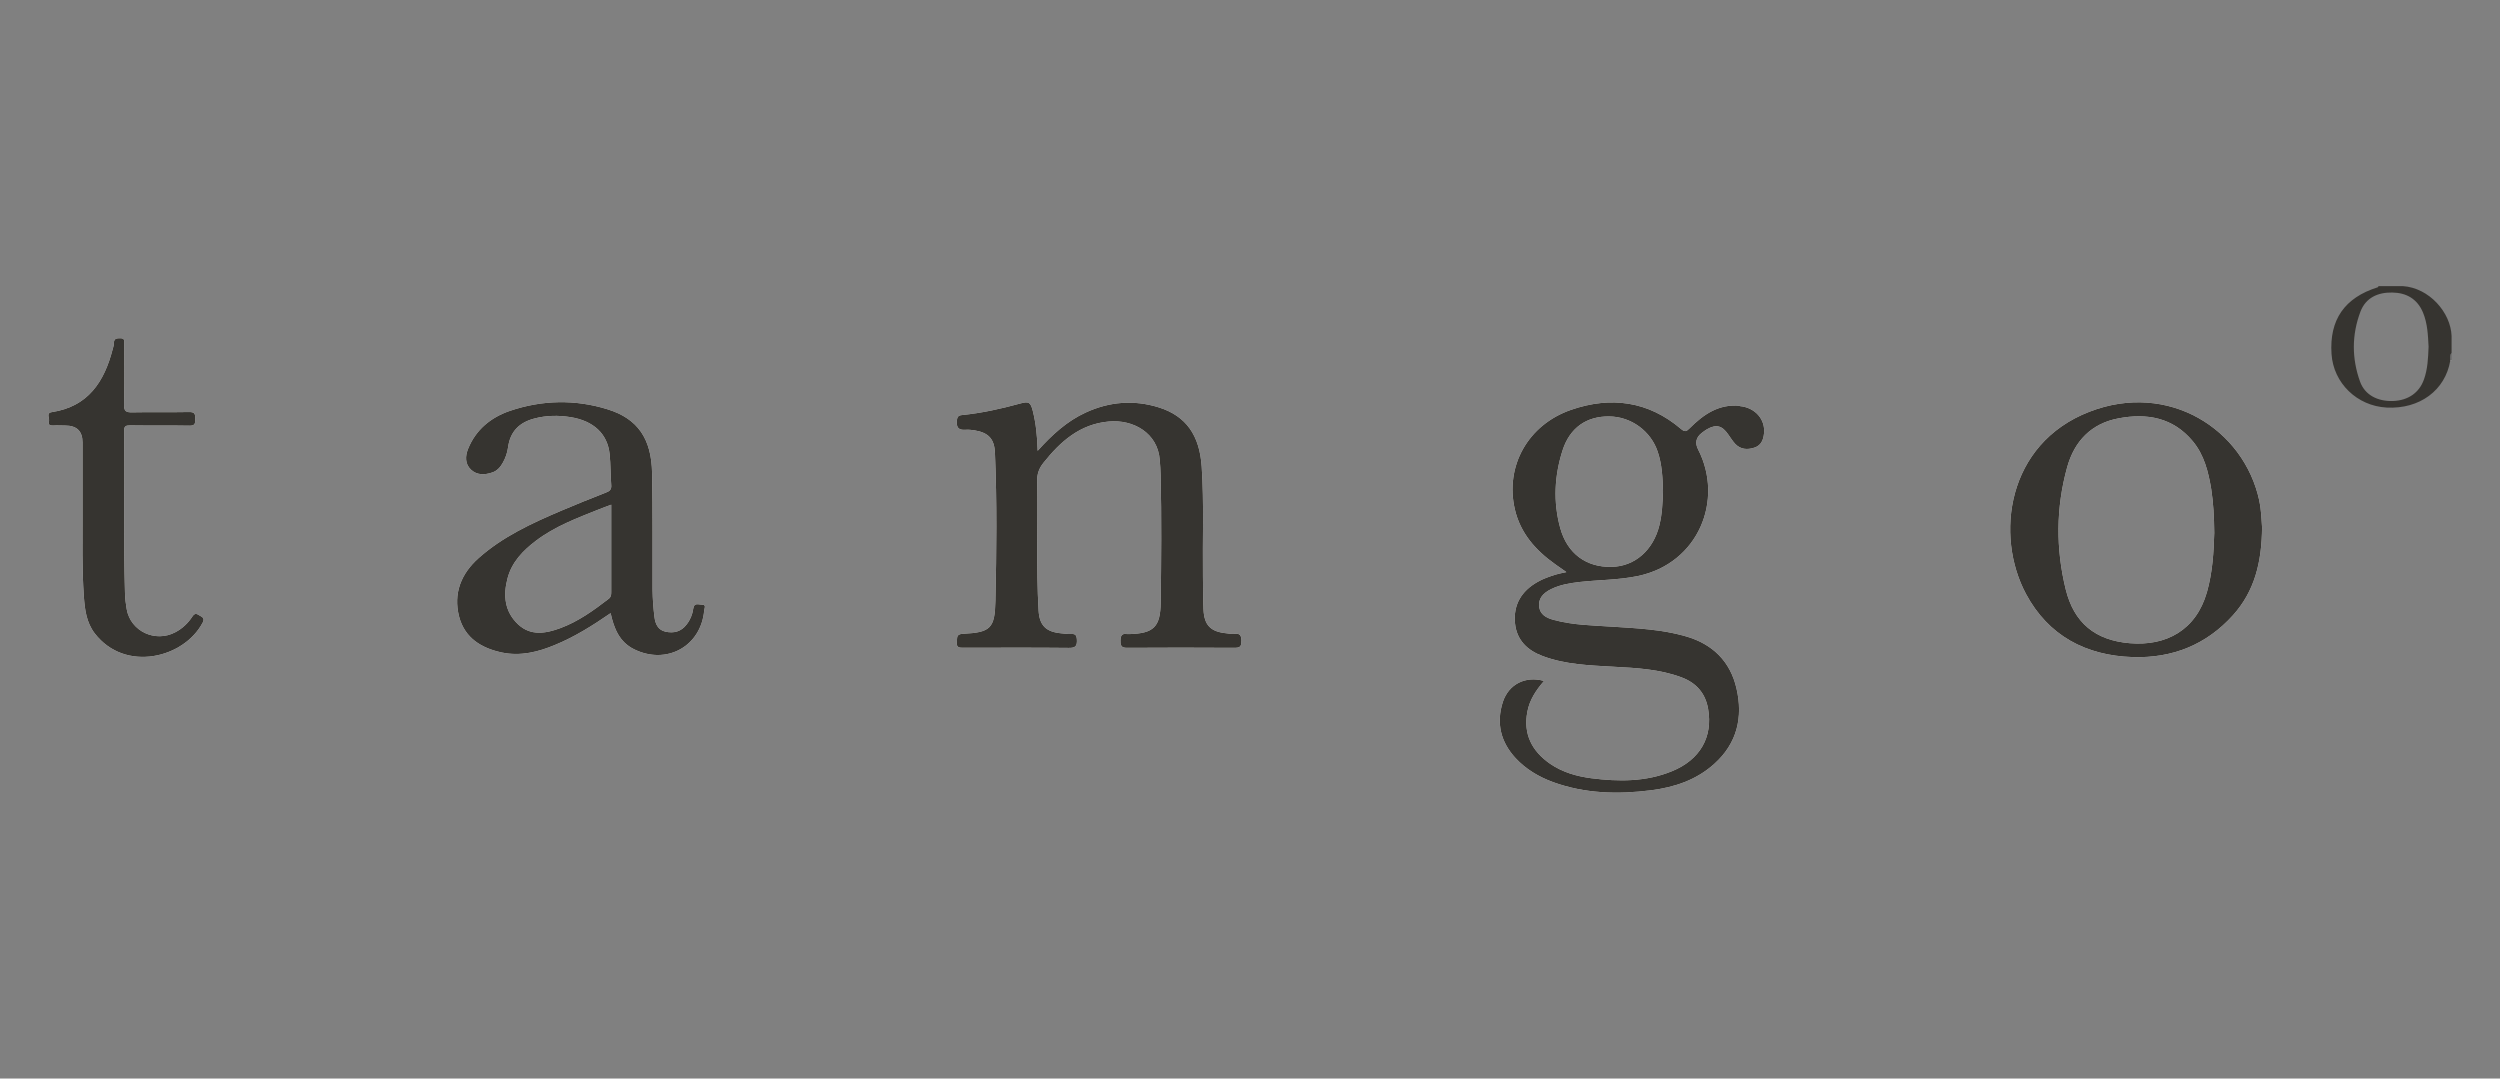 <?xml version="1.0" encoding="UTF-8"?>
<svg xmlns="http://www.w3.org/2000/svg" id="Capa_2" data-name="Capa 2" viewBox="0 0 323.81 139.7">
  <rect x="0" y="0" width="323.81" height="139.7" fill="#808080" stroke="none"/>
  <defs>
    <style>
      .cls-1 {
        fill: none;
      }

      .cls-1, .cls-2, .cls-3, .cls-4 {
        stroke-width: 0px;
      }

      .cls-2 {
        fill: #363430;
      }

      .cls-3 {
        fill: #fefefe;
      }

      .cls-4 {
        fill: #676767;
      }
    </style>
  </defs>
  <g id="Capa_1-2" data-name="Capa 1">
    <g>
      <g>
        <path class="cls-3" d="M26.23,80.68c-2.41,4.55-10.01,6.47-13.96,1.36-1.09-1.43-1.29-3.11-1.41-4.82-.25-3.53-.16-7.06-.17-10.59v-9.32q0-2.19-2.24-2.19c-.53,0-1.06-.04-1.57,0-.43.02-.66-.12-.54-.54.12-.41-.42-1.08.37-1.2,4.73-.72,6.81-3.97,7.89-8.17.06-.25.16-.5.15-.76,0-.63.38-.64.85-.64.6,0,.49.41.49.75,0,2.62.04,5.23-.02,7.85-.02.86.26,1.01,1.04,1,2.46-.05,4.91.01,7.38-.04.8-.02.8.33.8.92.01.58-.05.86-.76.85-2.57-.05-5.12,0-7.68-.04-.58,0-.79.11-.77.74.07,7-.1,14,.11,21.01.02.69.1,1.38.22,2.05.5,2.87,3.7,4.37,6.3,2.99.92-.48,1.66-1.19,2.21-2.04.38-.57.65-.28,1.03-.07.43.22.53.43.28.91Z"></path>
        <path class="cls-3" d="M90.9,78.31c-.42.02-1-.31-1.11.54-.1.74-.39,1.45-.87,2.05-.7.91-1.63,1.15-2.71.92-1-.22-1.33-1.03-1.44-1.89-.15-1.17-.23-2.35-.25-3.53-.02-5.04.04-10.07-.06-15.11-.07-4.45-1.85-7.06-5.75-8.27-4.21-1.31-8.5-1.22-12.67.2-2.46.84-4.42,2.44-5.42,4.94-.36.9-.41,1.93.38,2.67.79.74,1.79.7,2.78.36.61-.21,1.03-.68,1.34-1.24.36-.63.59-1.3.69-2.03.27-2.03,1.47-3.21,3.4-3.71,1.55-.41,3.13-.43,4.69-.18,3.01.48,4.79,2.19,5.06,4.78.14,1.33.11,2.68.21,4.02.05.57-.2.79-.69.97-1.94.76-3.89,1.54-5.81,2.36-3.8,1.62-7.56,3.35-10.68,6.13-2.26,2.01-3.3,4.57-2.52,7.59.74,2.79,2.92,4.08,5.55,4.64,2.4.5,4.69-.07,6.9-1,2.52-1.04,4.82-2.48,7.17-4.1.44,2,1.14,3.73,3.03,4.67,4.21,2.09,8.67-.37,9.09-5.01.02-.29.33-.81-.34-.76ZM79.17,76.71c0,.33-.02.61-.33.85-1.95,1.5-3.94,2.94-6.27,3.8-1.88.69-3.81,1.04-5.45-.48-1.77-1.66-1.97-3.76-1.38-5.98.55-2.09,1.98-3.57,3.65-4.84,2.48-1.89,5.37-2.96,8.22-4.1.48-.2.97-.37,1.56-.59v11.35Z"></path>
        <path class="cls-3" d="M160.79,83.03c.01.79-.26.88-.96.88-4.59-.02-9.19-.04-13.78,0-.75.01-.93-.2-.92-.92.01-.66.17-.98.87-.86.1.01.2,0,.29,0,3.16-.09,4-.95,4.05-4.07.07-5.49.12-10.99-.01-16.49-.01-.65-.06-1.3-.11-1.95-.25-3.59-3.5-5.32-6.63-5.02-3.72.34-6.25,2.59-8.45,5.36-.55.7-.82,1.4-.8,2.32.1,5.59-.14,11.19.18,16.78.11,1.95.96,2.79,2.94,2.97.42.04.85.11,1.28.09.54-.04.7.15.74.71.05.84-.17,1.11-1.07,1.09-4.53-.05-9.05-.02-13.59-.02-.54,0-.98.02-.88-.75.06-.53-.14-1.01.79-1.06,3.57-.17,4.13-.71,4.2-4.28.14-6.38.21-12.75-.06-19.13-.07-1.84-.84-2.64-2.65-2.94-.39-.06-.79-.1-1.18-.07-.9.06-1.18-.31-1.11-1.19.05-.5.21-.68.68-.72,2.56-.26,5.04-.81,7.51-1.49,1.14-.32,1.36-.18,1.65.95.41,1.62.58,3.28.63,5.17,1.88-2.09,3.81-3.85,6.23-4.96,3.07-1.41,6.24-1.67,9.47-.66,3.53,1.11,5.28,3.61,5.55,7.7.31,4.7.1,9.42.16,14.13.02,1.44.01,2.87.07,4.31.09,2.09.93,2.92,3.01,3.12.33.04.66.12.98.07.74-.09.91.18.93.92Z"></path>
        <path class="cls-3" d="M225.35,52.56c-2.71-.26-4.7,1.11-6.49,2.9-.43.44-.64.52-1.14.09-4.23-3.6-9.08-4.24-14.19-2.48-5.66,1.94-8.61,7.35-7.32,12.9.72,3.1,2.69,5.31,5.22,7.11.45.33.92.65,1.45,1.02-.55.12-.97.2-1.38.32-.81.26-1.62.53-2.36.96-2.08,1.18-3.14,2.95-2.91,5.34.21,2.2,1.62,3.53,3.59,4.26,2.96,1.11,6.08,1.2,9.19,1.38,2.99.16,5.97.32,8.8,1.38,1.9.71,3.08,2.05,3.43,4.07.64,3.65-1.04,6.6-4.68,8.08-3.38,1.39-6.92,1.36-10.45.91-1.9-.25-3.72-.77-5.33-1.87-2.37-1.65-3.5-3.85-2.95-6.74.28-1.52,1.11-2.78,2.16-3.99-2.41-.69-4.59.43-5.34,2.73-.87,2.73-.28,5.17,1.66,7.27,1.34,1.44,3,2.42,4.84,3.1,4.13,1.5,8.4,1.61,12.7,1.06,3.05-.39,5.88-1.33,8.21-3.44,2.94-2.65,3.72-6.02,2.86-9.74-.8-3.5-3.08-5.76-6.56-6.76-3.11-.9-6.31-1.04-9.52-1.25-2.56-.17-5.12-.2-7.6-.88-.91-.25-1.76-.64-1.88-1.73-.11-.96.41-1.7,1.56-2.26,1.17-.57,2.42-.77,3.7-.92,2.51-.28,5.02-.25,7.52-.77,7.89-1.65,11.15-9.89,7.81-16.39q-.66-1.28.49-2.16c.21-.16.42-.32.64-.45,1.2-.69,1.97-.5,2.76.65.31.43.58.88.93,1.25.69.71,1.55.77,2.46.47.88-.28,1.17-1.01,1.25-1.82.21-1.84-1.15-3.37-3.12-3.56ZM214.93,68.04c-.79,3.21-3.17,5.31-6.15,5.38-3.32.09-5.79-1.72-6.7-5.05-.92-3.35-.75-6.74.31-10.04.95-2.94,3.11-4.42,6.03-4.39,2.84.02,5.41,1.89,6.3,4.59.55,1.63.63,3.33.68,5.12-.06,1.41-.1,2.91-.47,4.37Z"></path>
        <path class="cls-3" d="M292.63,64.83c-2-9.25-11.76-15.47-22-11.5-10.74,4.16-12.24,16.09-8.21,23.61,2.9,5.41,7.76,7.98,13.84,8.17,5.12.16,9.52-1.6,12.97-5.43,2.8-3.11,3.73-6.89,3.76-11.38-.06-.88-.09-2.19-.37-3.48ZM285.85,76.7c-1.41,4.94-5.31,7.01-10.01,6.61-4.48-.38-7.21-2.65-8.28-6.97-1.29-5.26-1.27-10.56.18-15.8.93-3.38,3.12-5.69,6.65-6.35,3.67-.7,7.06-.12,9.62,2.95,1.49,1.79,2.03,3.99,2.4,6.23.28,1.82.37,3.65.39,5.66-.07,2.46-.22,5.1-.95,7.67Z"></path>
        <path class="cls-3" d="M317.54,46.68c-.06,0-.12,0-.17.02,0-.01-.01-.04-.01-.05.01-.01.02-.02.04-.01.05-.01.1,0,.15.04Z"></path>
        <path class="cls-2" d="M317.54,45.69c-.23.29-.23.61-.18.96,0,.01.01.04.01.05.01-.02.02-.04.02-.06.15-.29-.07-.66.15-.95Z"></path>
        <path class="cls-2" d="M317.54,43.53c-.11-3.07-2.91-6.24-6.3-6.47h-3.16s-.05.12-.1.15c-4.3,1.34-6.29,4.21-5.99,8.65.25,3.76,3.3,6.72,7.14,6.93,4.28.22,7.59-2.24,8.24-6.08,0-.01-.01-.04-.01-.05-.05-.34-.05-.66.18-.96v-2.16ZM309.84,37.89c1.84.02,3.26.82,4,2.6.6,1.45.64,2.99.72,4.42-.06,1.5-.12,2.9-.6,4.24-.61,1.73-2.05,2.71-3.99,2.79-2,.07-3.65-.77-4.28-2.49-1.09-3.02-1.09-6.09.05-9.1.69-1.79,2.25-2.49,4.09-2.46Z"></path>
        <path class="cls-4" d="M317.54,45.69v.98c-.06,0-.12,0-.17.02,0-.01-.01-.04-.01-.05-.05-.34-.05-.66.18-.96Z"></path>
        <path class="cls-2" d="M225.35,52.56c-2.71-.26-4.7,1.11-6.49,2.9-.43.44-.64.52-1.14.09-4.23-3.6-9.08-4.24-14.19-2.48-5.66,1.94-8.61,7.35-7.32,12.9.72,3.1,2.69,5.31,5.22,7.11.45.33.92.65,1.45,1.02-.55.12-.97.2-1.38.32-.81.26-1.62.53-2.36.96-2.08,1.18-3.14,2.95-2.91,5.34.21,2.2,1.62,3.53,3.59,4.26,2.96,1.11,6.08,1.2,9.19,1.38,2.99.16,5.97.32,8.8,1.38,1.9.71,3.08,2.05,3.43,4.07.64,3.65-1.04,6.6-4.68,8.08-3.38,1.39-6.92,1.36-10.45.91-1.9-.25-3.72-.77-5.33-1.87-2.37-1.65-3.5-3.85-2.95-6.74.28-1.52,1.11-2.78,2.16-3.99-2.41-.69-4.59.43-5.34,2.73-.87,2.73-.28,5.17,1.66,7.27,1.34,1.44,3,2.42,4.84,3.1,4.13,1.5,8.4,1.61,12.7,1.06,3.05-.39,5.88-1.33,8.21-3.44,2.94-2.65,3.72-6.02,2.86-9.74-.8-3.5-3.08-5.76-6.56-6.76-3.11-.9-6.31-1.04-9.52-1.25-2.56-.17-5.12-.2-7.6-.88-.91-.25-1.76-.64-1.88-1.73-.11-.96.41-1.7,1.56-2.26,1.17-.57,2.42-.77,3.7-.92,2.51-.28,5.02-.25,7.52-.77,7.89-1.65,11.15-9.89,7.81-16.39q-.66-1.28.49-2.16c.21-.16.42-.32.64-.45,1.2-.69,1.97-.5,2.76.65.31.43.58.88.93,1.25.69.71,1.55.77,2.46.47.88-.28,1.17-1.01,1.25-1.82.21-1.84-1.15-3.37-3.12-3.56ZM214.93,68.04c-.79,3.21-3.17,5.31-6.15,5.38-3.32.09-5.79-1.72-6.7-5.05-.92-3.35-.75-6.74.31-10.04.95-2.94,3.11-4.42,6.03-4.39,2.84.02,5.41,1.89,6.3,4.59.55,1.63.63,3.33.68,5.12-.06,1.41-.1,2.91-.47,4.37Z"></path>
        <path class="cls-2" d="M160.79,83.03c.01.79-.26.88-.96.88-4.59-.02-9.19-.04-13.78,0-.75.01-.93-.2-.92-.92.01-.66.17-.98.87-.86.1.01.2,0,.29,0,3.16-.09,4-.95,4.05-4.07.07-5.49.12-10.99-.01-16.49-.01-.65-.06-1.3-.11-1.95-.25-3.59-3.5-5.32-6.63-5.02-3.72.34-6.25,2.59-8.45,5.36-.55.7-.82,1.4-.8,2.32.1,5.59-.14,11.19.18,16.78.11,1.95.96,2.79,2.94,2.97.42.04.85.11,1.28.09.54-.04.7.15.74.71.05.84-.17,1.11-1.07,1.09-4.53-.05-9.05-.02-13.59-.02-.54,0-.98.02-.88-.75.06-.53-.14-1.01.79-1.06,3.57-.17,4.13-.71,4.2-4.28.14-6.38.21-12.75-.06-19.13-.07-1.84-.84-2.64-2.65-2.94-.39-.06-.79-.1-1.18-.07-.9.06-1.18-.31-1.11-1.19.05-.5.21-.68.68-.72,2.56-.26,5.04-.81,7.51-1.49,1.14-.32,1.36-.18,1.65.95.41,1.62.58,3.28.63,5.17,1.88-2.09,3.81-3.85,6.23-4.96,3.07-1.41,6.24-1.67,9.47-.66,3.53,1.11,5.28,3.61,5.55,7.7.31,4.7.1,9.42.16,14.13.02,1.44.01,2.87.07,4.31.09,2.09.93,2.92,3.01,3.12.33.04.66.12.98.07.74-.09.91.18.93.92Z"></path>
        <path class="cls-2" d="M90.9,78.31c-.42.02-1-.31-1.11.54-.1.74-.39,1.45-.87,2.05-.7.91-1.63,1.15-2.71.92-1-.22-1.33-1.03-1.44-1.89-.15-1.17-.23-2.35-.25-3.53-.02-5.04.04-10.07-.06-15.11-.07-4.45-1.85-7.06-5.75-8.27-4.21-1.31-8.5-1.22-12.67.2-2.46.84-4.42,2.44-5.42,4.94-.36.9-.41,1.93.38,2.67.79.74,1.79.7,2.78.36.61-.21,1.03-.68,1.34-1.24.36-.63.59-1.3.69-2.03.27-2.03,1.47-3.21,3.4-3.71,1.55-.41,3.13-.43,4.69-.18,3.01.48,4.79,2.19,5.06,4.78.14,1.33.11,2.68.21,4.02.05.57-.2.79-.69.97-1.94.76-3.89,1.54-5.81,2.36-3.8,1.62-7.56,3.35-10.68,6.13-2.26,2.01-3.3,4.57-2.52,7.59.74,2.79,2.92,4.08,5.55,4.64,2.4.5,4.69-.07,6.9-1,2.52-1.04,4.82-2.48,7.17-4.1.44,2,1.14,3.73,3.03,4.67,4.21,2.09,8.67-.37,9.09-5.01.02-.29.33-.81-.34-.76ZM79.17,76.71c0,.33-.02.61-.33.85-1.95,1.5-3.94,2.94-6.27,3.8-1.88.69-3.81,1.04-5.45-.48-1.77-1.66-1.97-3.76-1.38-5.98.55-2.09,1.98-3.57,3.65-4.84,2.48-1.89,5.37-2.96,8.22-4.1.48-.2.97-.37,1.56-.59v11.35Z"></path>
        <path class="cls-2" d="M292.63,64.83c-2-9.25-11.76-15.47-22-11.5-10.74,4.16-12.24,16.09-8.21,23.61,2.9,5.41,7.76,7.98,13.84,8.17,5.12.16,9.52-1.6,12.97-5.43,2.8-3.11,3.73-6.89,3.76-11.38-.06-.88-.09-2.19-.37-3.48ZM285.85,76.7c-1.41,4.94-5.31,7.01-10.01,6.61-4.48-.38-7.21-2.65-8.28-6.97-1.29-5.26-1.27-10.56.18-15.8.93-3.38,3.12-5.69,6.65-6.35,3.67-.7,7.06-.12,9.62,2.95,1.49,1.79,2.03,3.99,2.4,6.23.28,1.82.37,3.65.39,5.66-.07,2.46-.22,5.1-.95,7.67Z"></path>
        <path class="cls-2" d="M26.23,80.68c-2.41,4.55-10.01,6.47-13.96,1.36-1.09-1.43-1.29-3.11-1.41-4.82-.25-3.53-.16-7.06-.17-10.59v-9.32q0-2.19-2.24-2.19c-.53,0-1.06-.04-1.57,0-.43.02-.66-.12-.54-.54.12-.41-.42-1.08.37-1.2,4.73-.72,6.81-3.97,7.89-8.17.06-.25.16-.5.15-.76,0-.63.38-.64.85-.64.6,0,.49.41.49.75,0,2.62.04,5.23-.02,7.85-.02.86.26,1.01,1.04,1,2.46-.05,4.91.01,7.38-.04.8-.02.8.33.8.92.01.58-.05.86-.76.85-2.57-.05-5.12,0-7.68-.04-.58,0-.79.11-.77.74.07,7-.1,14,.11,21.01.02.69.1,1.38.22,2.05.5,2.87,3.7,4.37,6.3,2.99.92-.48,1.66-1.19,2.21-2.04.38-.57.65-.28,1.03-.07.43.22.53.43.28.91Z"></path>
      </g>
      <rect class="cls-1" width="323.81" height="139.7"></rect>
    </g>
  </g>
</svg>
